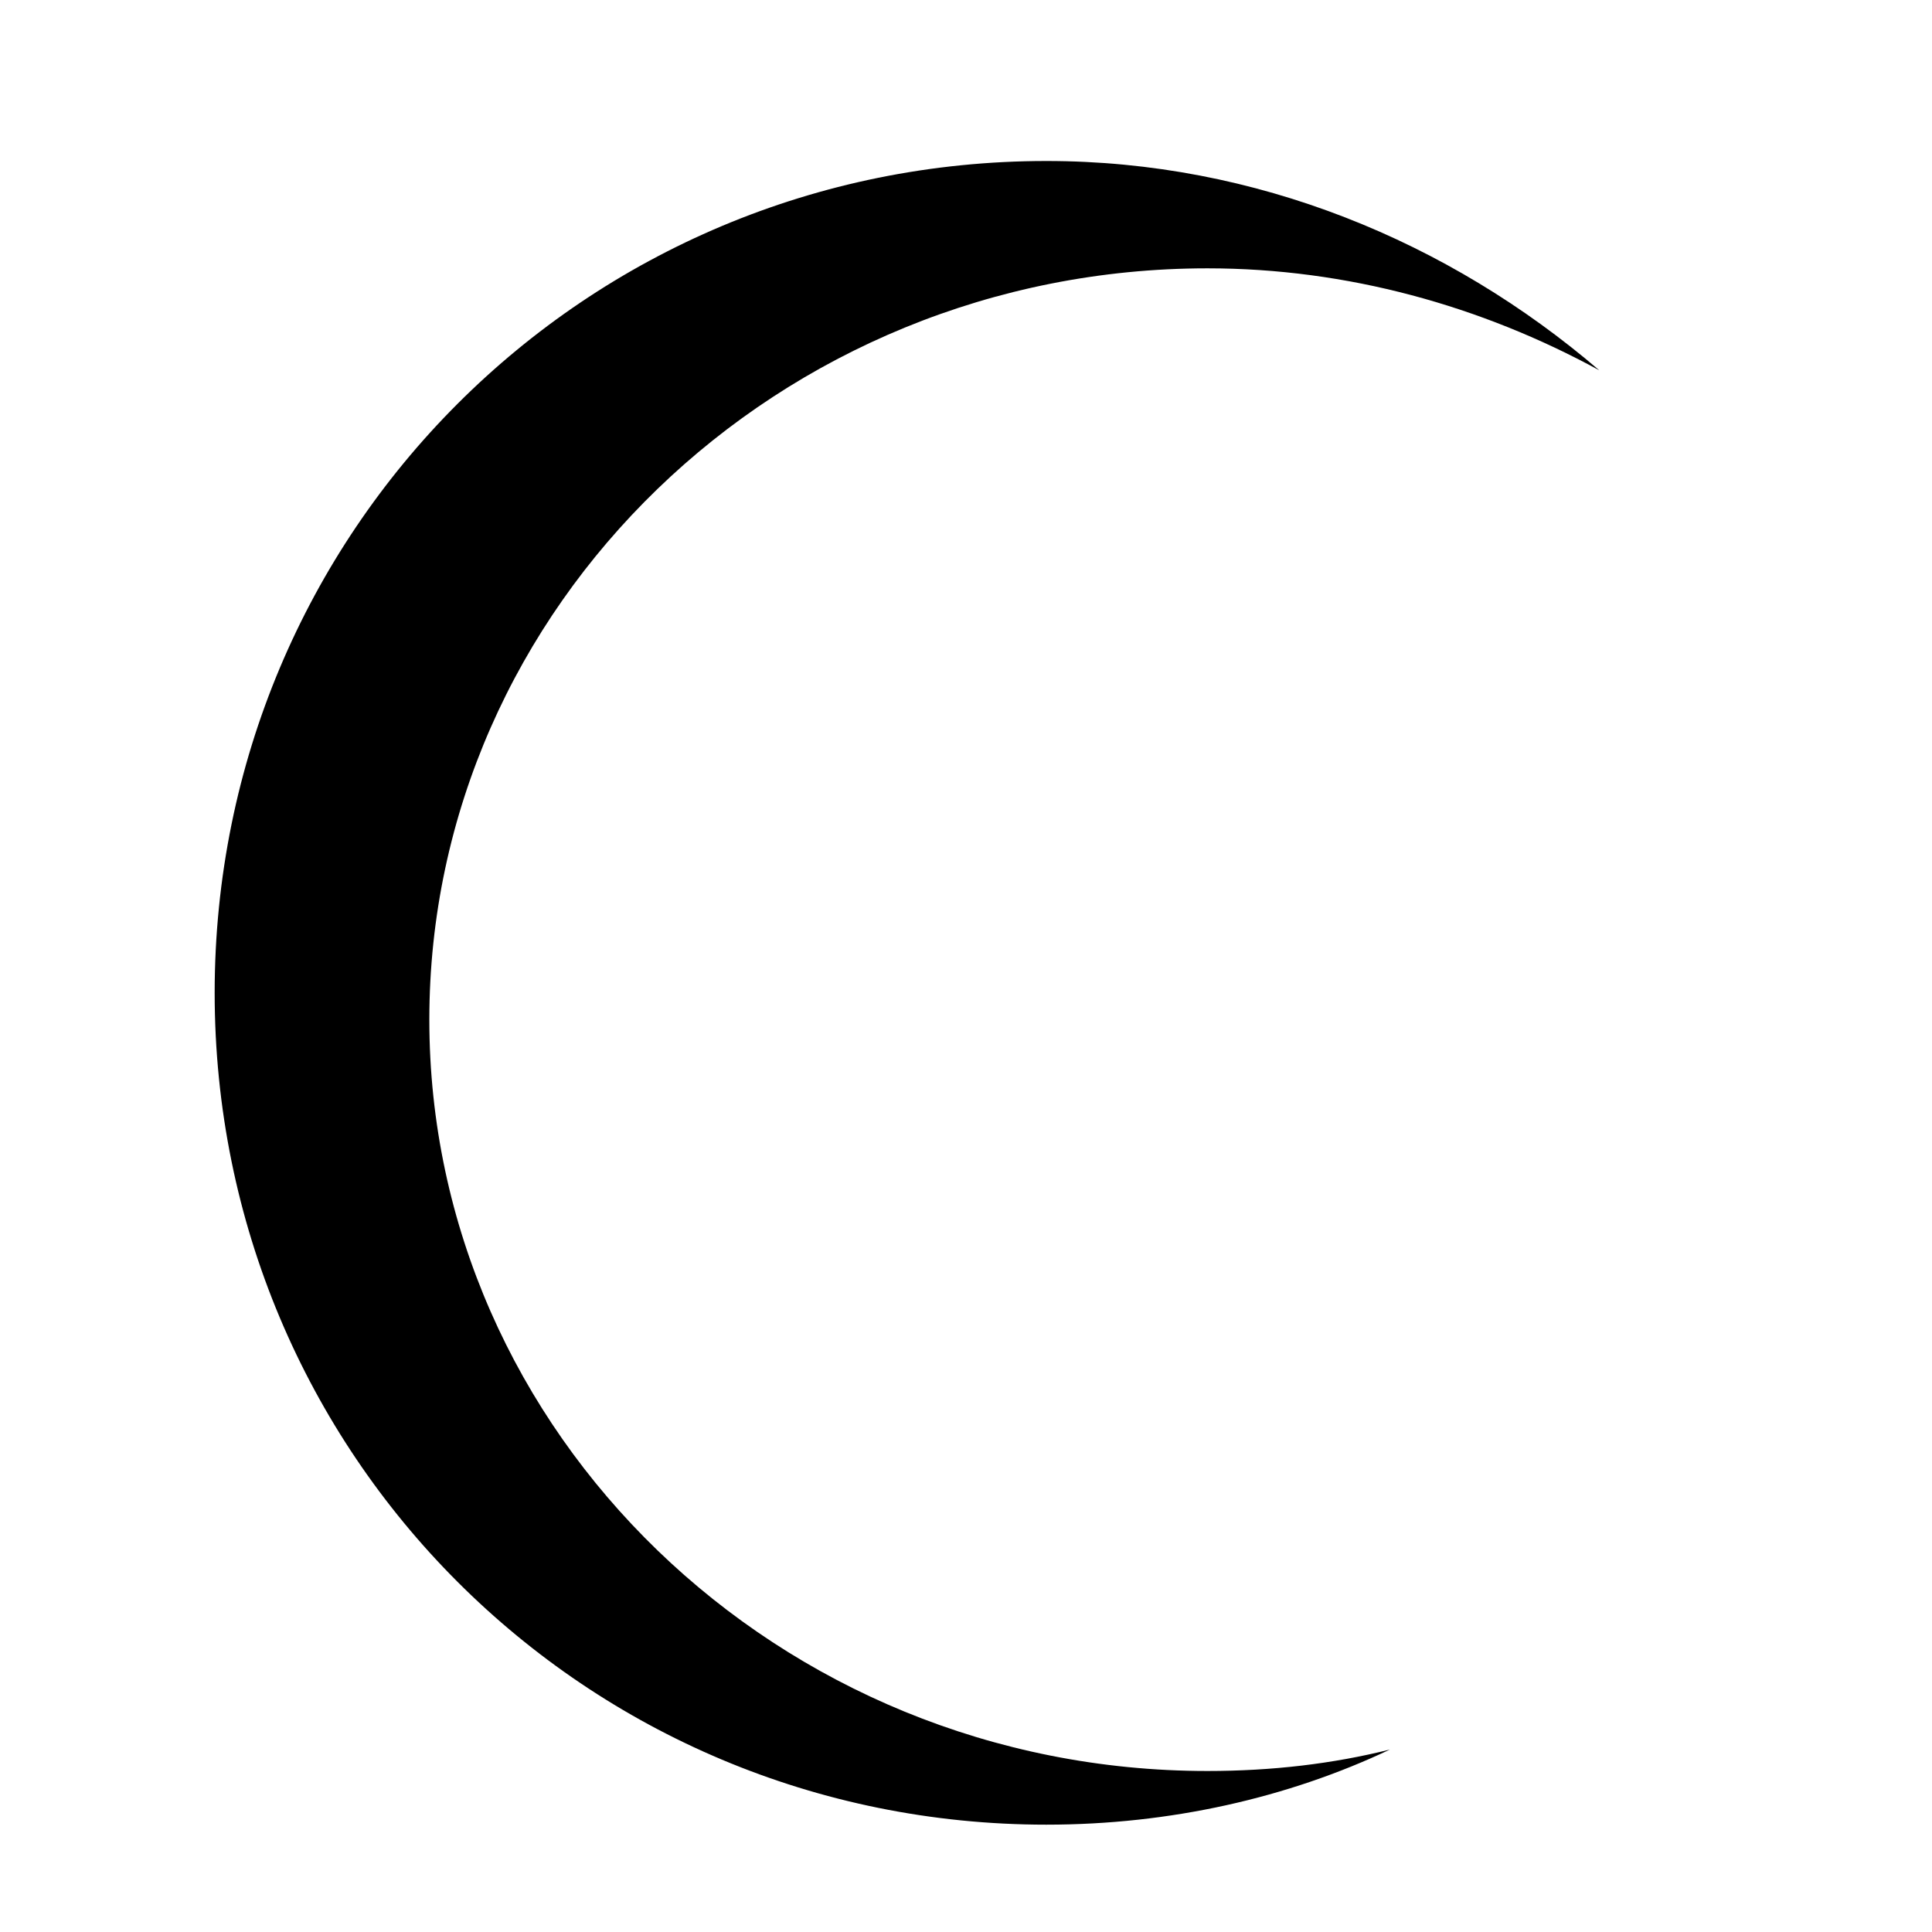 <svg version="1.2" xmlns="http://www.w3.org/2000/svg" viewBox="0 0 36 36" width="36" height="36">
	<title>logomark-dark</title>
	<style>
		.s0 { fill: #000000 } 
	</style>
	<path id="icon black" fill-rule="evenodd" class="s0" d="m19.5 34c-8.6 0-15.5-6.9-15.5-15.5 0-8.6 6.9-15.5 15.5-15.5 3.9 0 7.5 1.5 10.3 3.9-2.2-1.2-4.7-1.9-7.3-1.9-8 0-14.5 6.3-14.5 14 0 7.7 6.5 14 14.5 14q1.8 0 3.4-0.4c-1.9 0.9-4.1 1.4-6.4 1.4z"/>
</svg>